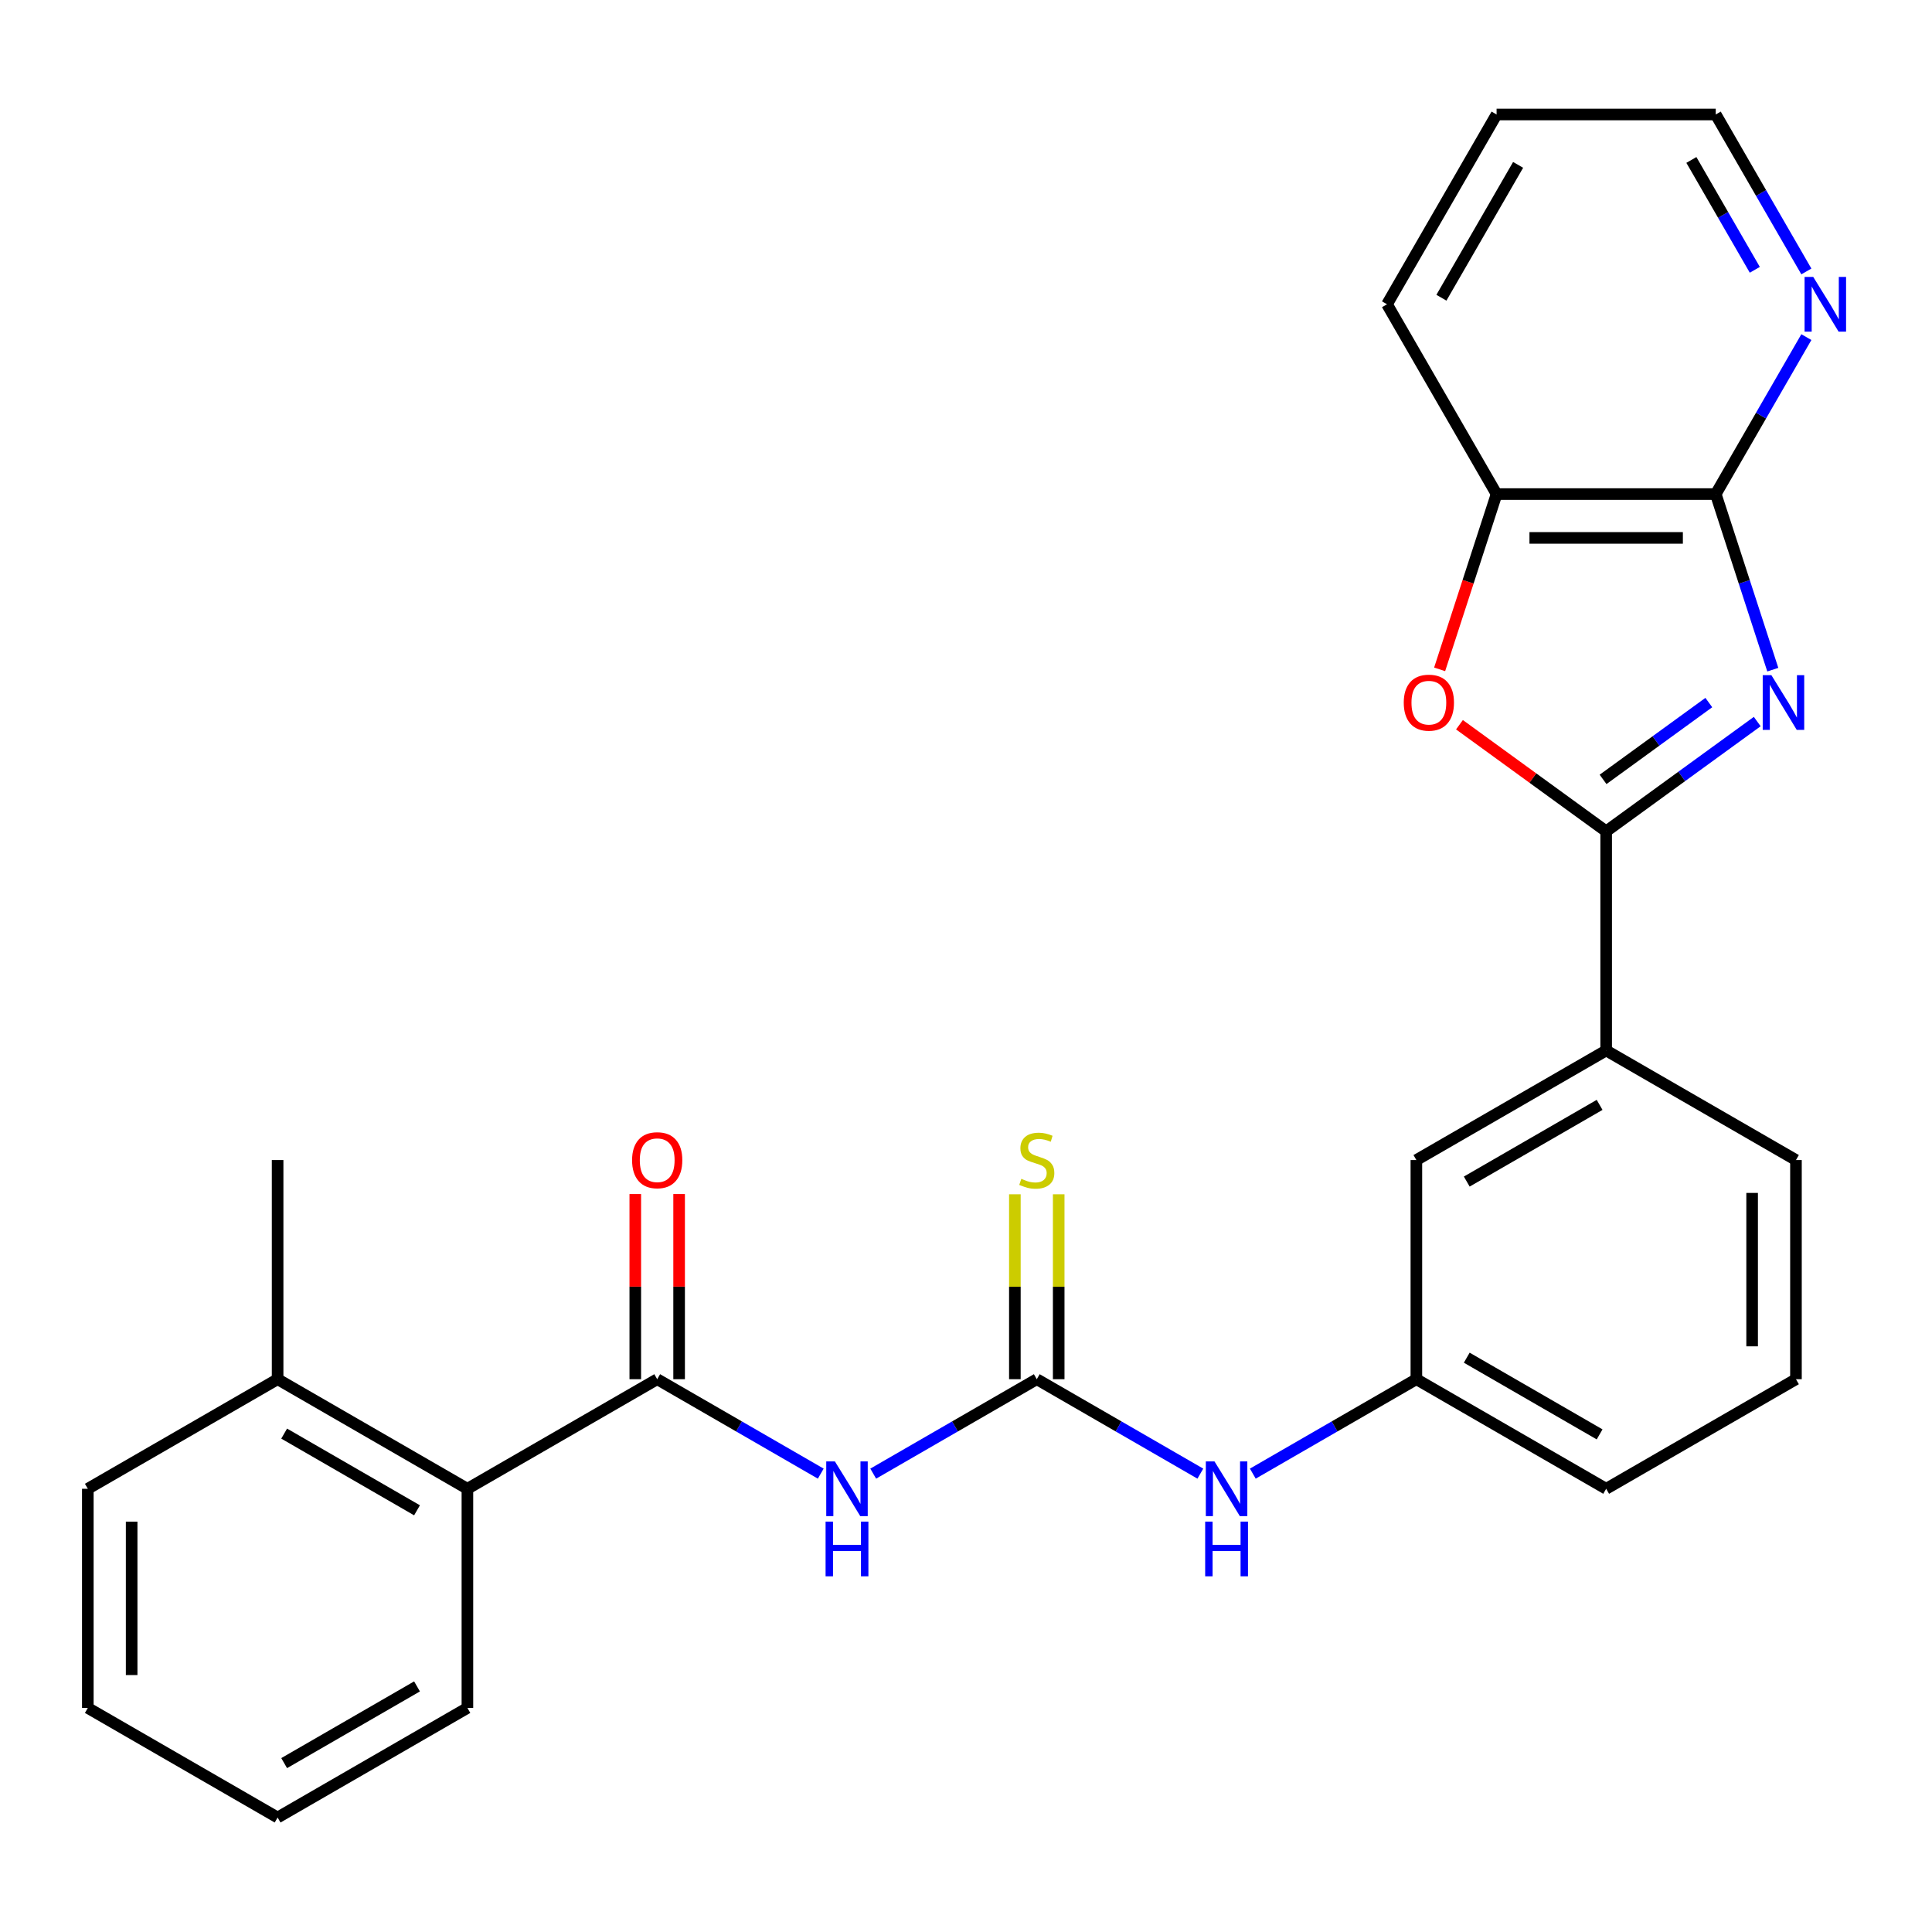 <?xml version='1.0' encoding='iso-8859-1'?>
<svg version='1.1' baseProfile='full'
              xmlns='http://www.w3.org/2000/svg'
                      xmlns:rdkit='http://www.rdkit.org/xml'
                      xmlns:xlink='http://www.w3.org/1999/xlink'
                  xml:space='preserve'
width='1000px' height='1000px' viewBox='0 0 1000 1000'>
<!-- END OF HEADER -->
<rect style='opacity:1.0;fill:#FFFFFF;stroke:none' width='1000' height='1000' x='0' y='0'> </rect>
<path class='bond-0' d='M 909.543,373.477 L 870.446,401.883' style='fill:none;fill-rule:evenodd;stroke:#0000FF;stroke-width:6px;stroke-linecap:butt;stroke-linejoin:miter;stroke-opacity:1' />
<path class='bond-0' d='M 870.446,401.883 L 831.349,430.289' style='fill:none;fill-rule:evenodd;stroke:#000000;stroke-width:6px;stroke-linecap:butt;stroke-linejoin:miter;stroke-opacity:1' />
<path class='bond-0' d='M 884.479,363.645 L 857.111,383.529' style='fill:none;fill-rule:evenodd;stroke:#0000FF;stroke-width:6px;stroke-linecap:butt;stroke-linejoin:miter;stroke-opacity:1' />
<path class='bond-0' d='M 857.111,383.529 L 829.743,403.413' style='fill:none;fill-rule:evenodd;stroke:#000000;stroke-width:6px;stroke-linecap:butt;stroke-linejoin:miter;stroke-opacity:1' />
<path class='bond-3' d='M 917.597,346.618 L 902.831,301.175' style='fill:none;fill-rule:evenodd;stroke:#0000FF;stroke-width:6px;stroke-linecap:butt;stroke-linejoin:miter;stroke-opacity:1' />
<path class='bond-3' d='M 902.831,301.175 L 888.066,255.732' style='fill:none;fill-rule:evenodd;stroke:#000000;stroke-width:6px;stroke-linecap:butt;stroke-linejoin:miter;stroke-opacity:1' />
<path class='bond-4' d='M 831.349,430.289 L 793.382,402.704' style='fill:none;fill-rule:evenodd;stroke:#000000;stroke-width:6px;stroke-linecap:butt;stroke-linejoin:miter;stroke-opacity:1' />
<path class='bond-4' d='M 793.382,402.704 L 755.415,375.119' style='fill:none;fill-rule:evenodd;stroke:#FF0000;stroke-width:6px;stroke-linecap:butt;stroke-linejoin:miter;stroke-opacity:1' />
<path class='bond-8' d='M 831.349,430.289 L 831.349,543.723' style='fill:none;fill-rule:evenodd;stroke:#000000;stroke-width:6px;stroke-linecap:butt;stroke-linejoin:miter;stroke-opacity:1' />
<path class='bond-1' d='M 451.978,762.753 L 494.308,738.313' style='fill:none;fill-rule:evenodd;stroke:#0000FF;stroke-width:6px;stroke-linecap:butt;stroke-linejoin:miter;stroke-opacity:1' />
<path class='bond-1' d='M 494.308,738.313 L 536.638,713.874' style='fill:none;fill-rule:evenodd;stroke:#000000;stroke-width:6px;stroke-linecap:butt;stroke-linejoin:miter;stroke-opacity:1' />
<path class='bond-2' d='M 424.826,762.753 L 382.495,738.313' style='fill:none;fill-rule:evenodd;stroke:#0000FF;stroke-width:6px;stroke-linecap:butt;stroke-linejoin:miter;stroke-opacity:1' />
<path class='bond-2' d='M 382.495,738.313 L 340.165,713.874' style='fill:none;fill-rule:evenodd;stroke:#000000;stroke-width:6px;stroke-linecap:butt;stroke-linejoin:miter;stroke-opacity:1' />
<path class='bond-7' d='M 340.165,713.874 L 241.928,770.591' style='fill:none;fill-rule:evenodd;stroke:#000000;stroke-width:6px;stroke-linecap:butt;stroke-linejoin:miter;stroke-opacity:1' />
<path class='bond-12' d='M 351.508,713.874 L 351.508,665.955' style='fill:none;fill-rule:evenodd;stroke:#000000;stroke-width:6px;stroke-linecap:butt;stroke-linejoin:miter;stroke-opacity:1' />
<path class='bond-12' d='M 351.508,665.955 L 351.508,618.036' style='fill:none;fill-rule:evenodd;stroke:#FF0000;stroke-width:6px;stroke-linecap:butt;stroke-linejoin:miter;stroke-opacity:1' />
<path class='bond-12' d='M 328.822,713.874 L 328.822,665.955' style='fill:none;fill-rule:evenodd;stroke:#000000;stroke-width:6px;stroke-linecap:butt;stroke-linejoin:miter;stroke-opacity:1' />
<path class='bond-12' d='M 328.822,665.955 L 328.822,618.036' style='fill:none;fill-rule:evenodd;stroke:#FF0000;stroke-width:6px;stroke-linecap:butt;stroke-linejoin:miter;stroke-opacity:1' />
<path class='bond-6' d='M 888.066,255.732 L 774.632,255.732' style='fill:none;fill-rule:evenodd;stroke:#000000;stroke-width:6px;stroke-linecap:butt;stroke-linejoin:miter;stroke-opacity:1' />
<path class='bond-6' d='M 871.051,278.418 L 791.647,278.418' style='fill:none;fill-rule:evenodd;stroke:#000000;stroke-width:6px;stroke-linecap:butt;stroke-linejoin:miter;stroke-opacity:1' />
<path class='bond-10' d='M 888.066,255.732 L 911.518,215.111' style='fill:none;fill-rule:evenodd;stroke:#000000;stroke-width:6px;stroke-linecap:butt;stroke-linejoin:miter;stroke-opacity:1' />
<path class='bond-10' d='M 911.518,215.111 L 934.97,174.491' style='fill:none;fill-rule:evenodd;stroke:#0000FF;stroke-width:6px;stroke-linecap:butt;stroke-linejoin:miter;stroke-opacity:1' />
<path class='bond-27' d='M 745.153,346.458 L 759.892,301.095' style='fill:none;fill-rule:evenodd;stroke:#FF0000;stroke-width:6px;stroke-linecap:butt;stroke-linejoin:miter;stroke-opacity:1' />
<path class='bond-27' d='M 759.892,301.095 L 774.632,255.732' style='fill:none;fill-rule:evenodd;stroke:#000000;stroke-width:6px;stroke-linecap:butt;stroke-linejoin:miter;stroke-opacity:1' />
<path class='bond-5' d='M 536.638,713.874 L 578.969,738.313' style='fill:none;fill-rule:evenodd;stroke:#000000;stroke-width:6px;stroke-linecap:butt;stroke-linejoin:miter;stroke-opacity:1' />
<path class='bond-5' d='M 578.969,738.313 L 621.299,762.753' style='fill:none;fill-rule:evenodd;stroke:#0000FF;stroke-width:6px;stroke-linecap:butt;stroke-linejoin:miter;stroke-opacity:1' />
<path class='bond-11' d='M 547.982,713.874 L 547.982,666.015' style='fill:none;fill-rule:evenodd;stroke:#000000;stroke-width:6px;stroke-linecap:butt;stroke-linejoin:miter;stroke-opacity:1' />
<path class='bond-11' d='M 547.982,666.015 L 547.982,618.156' style='fill:none;fill-rule:evenodd;stroke:#CCCC00;stroke-width:6px;stroke-linecap:butt;stroke-linejoin:miter;stroke-opacity:1' />
<path class='bond-11' d='M 525.295,713.874 L 525.295,666.015' style='fill:none;fill-rule:evenodd;stroke:#000000;stroke-width:6px;stroke-linecap:butt;stroke-linejoin:miter;stroke-opacity:1' />
<path class='bond-11' d='M 525.295,666.015 L 525.295,618.156' style='fill:none;fill-rule:evenodd;stroke:#CCCC00;stroke-width:6px;stroke-linecap:butt;stroke-linejoin:miter;stroke-opacity:1' />
<path class='bond-19' d='M 774.632,255.732 L 717.915,157.495' style='fill:none;fill-rule:evenodd;stroke:#000000;stroke-width:6px;stroke-linecap:butt;stroke-linejoin:miter;stroke-opacity:1' />
<path class='bond-15' d='M 241.928,770.591 L 143.691,713.874' style='fill:none;fill-rule:evenodd;stroke:#000000;stroke-width:6px;stroke-linecap:butt;stroke-linejoin:miter;stroke-opacity:1' />
<path class='bond-15' d='M 215.849,781.731 L 147.083,742.029' style='fill:none;fill-rule:evenodd;stroke:#000000;stroke-width:6px;stroke-linecap:butt;stroke-linejoin:miter;stroke-opacity:1' />
<path class='bond-17' d='M 241.928,770.591 L 241.928,884.025' style='fill:none;fill-rule:evenodd;stroke:#000000;stroke-width:6px;stroke-linecap:butt;stroke-linejoin:miter;stroke-opacity:1' />
<path class='bond-13' d='M 831.349,543.723 L 733.112,600.44' style='fill:none;fill-rule:evenodd;stroke:#000000;stroke-width:6px;stroke-linecap:butt;stroke-linejoin:miter;stroke-opacity:1' />
<path class='bond-13' d='M 827.957,571.878 L 759.191,611.58' style='fill:none;fill-rule:evenodd;stroke:#000000;stroke-width:6px;stroke-linecap:butt;stroke-linejoin:miter;stroke-opacity:1' />
<path class='bond-16' d='M 831.349,543.723 L 929.586,600.44' style='fill:none;fill-rule:evenodd;stroke:#000000;stroke-width:6px;stroke-linecap:butt;stroke-linejoin:miter;stroke-opacity:1' />
<path class='bond-9' d='M 648.451,762.753 L 690.782,738.313' style='fill:none;fill-rule:evenodd;stroke:#0000FF;stroke-width:6px;stroke-linecap:butt;stroke-linejoin:miter;stroke-opacity:1' />
<path class='bond-9' d='M 690.782,738.313 L 733.112,713.874' style='fill:none;fill-rule:evenodd;stroke:#000000;stroke-width:6px;stroke-linecap:butt;stroke-linejoin:miter;stroke-opacity:1' />
<path class='bond-20' d='M 934.97,140.499 L 911.518,99.879' style='fill:none;fill-rule:evenodd;stroke:#0000FF;stroke-width:6px;stroke-linecap:butt;stroke-linejoin:miter;stroke-opacity:1' />
<path class='bond-20' d='M 911.518,99.879 L 888.066,59.258' style='fill:none;fill-rule:evenodd;stroke:#000000;stroke-width:6px;stroke-linecap:butt;stroke-linejoin:miter;stroke-opacity:1' />
<path class='bond-20' d='M 908.287,139.656 L 891.871,111.222' style='fill:none;fill-rule:evenodd;stroke:#0000FF;stroke-width:6px;stroke-linecap:butt;stroke-linejoin:miter;stroke-opacity:1' />
<path class='bond-20' d='M 891.871,111.222 L 875.454,82.787' style='fill:none;fill-rule:evenodd;stroke:#000000;stroke-width:6px;stroke-linecap:butt;stroke-linejoin:miter;stroke-opacity:1' />
<path class='bond-14' d='M 733.112,600.44 L 733.112,713.874' style='fill:none;fill-rule:evenodd;stroke:#000000;stroke-width:6px;stroke-linecap:butt;stroke-linejoin:miter;stroke-opacity:1' />
<path class='bond-29' d='M 733.112,713.874 L 831.349,770.591' style='fill:none;fill-rule:evenodd;stroke:#000000;stroke-width:6px;stroke-linecap:butt;stroke-linejoin:miter;stroke-opacity:1' />
<path class='bond-29' d='M 759.191,702.734 L 827.957,742.436' style='fill:none;fill-rule:evenodd;stroke:#000000;stroke-width:6px;stroke-linecap:butt;stroke-linejoin:miter;stroke-opacity:1' />
<path class='bond-22' d='M 143.691,713.874 L 143.691,600.44' style='fill:none;fill-rule:evenodd;stroke:#000000;stroke-width:6px;stroke-linecap:butt;stroke-linejoin:miter;stroke-opacity:1' />
<path class='bond-23' d='M 143.691,713.874 L 45.455,770.591' style='fill:none;fill-rule:evenodd;stroke:#000000;stroke-width:6px;stroke-linecap:butt;stroke-linejoin:miter;stroke-opacity:1' />
<path class='bond-18' d='M 929.586,600.44 L 929.586,713.874' style='fill:none;fill-rule:evenodd;stroke:#000000;stroke-width:6px;stroke-linecap:butt;stroke-linejoin:miter;stroke-opacity:1' />
<path class='bond-18' d='M 906.899,617.455 L 906.899,696.859' style='fill:none;fill-rule:evenodd;stroke:#000000;stroke-width:6px;stroke-linecap:butt;stroke-linejoin:miter;stroke-opacity:1' />
<path class='bond-25' d='M 241.928,884.025 L 143.691,940.742' style='fill:none;fill-rule:evenodd;stroke:#000000;stroke-width:6px;stroke-linecap:butt;stroke-linejoin:miter;stroke-opacity:1' />
<path class='bond-25' d='M 215.849,872.885 L 147.083,912.587' style='fill:none;fill-rule:evenodd;stroke:#000000;stroke-width:6px;stroke-linecap:butt;stroke-linejoin:miter;stroke-opacity:1' />
<path class='bond-21' d='M 929.586,713.874 L 831.349,770.591' style='fill:none;fill-rule:evenodd;stroke:#000000;stroke-width:6px;stroke-linecap:butt;stroke-linejoin:miter;stroke-opacity:1' />
<path class='bond-28' d='M 717.915,157.495 L 774.632,59.258' style='fill:none;fill-rule:evenodd;stroke:#000000;stroke-width:6px;stroke-linecap:butt;stroke-linejoin:miter;stroke-opacity:1' />
<path class='bond-28' d='M 746.07,154.103 L 785.772,85.337' style='fill:none;fill-rule:evenodd;stroke:#000000;stroke-width:6px;stroke-linecap:butt;stroke-linejoin:miter;stroke-opacity:1' />
<path class='bond-24' d='M 888.066,59.258 L 774.632,59.258' style='fill:none;fill-rule:evenodd;stroke:#000000;stroke-width:6px;stroke-linecap:butt;stroke-linejoin:miter;stroke-opacity:1' />
<path class='bond-30' d='M 45.455,770.591 L 45.455,884.025' style='fill:none;fill-rule:evenodd;stroke:#000000;stroke-width:6px;stroke-linecap:butt;stroke-linejoin:miter;stroke-opacity:1' />
<path class='bond-30' d='M 68.141,787.606 L 68.141,867.01' style='fill:none;fill-rule:evenodd;stroke:#000000;stroke-width:6px;stroke-linecap:butt;stroke-linejoin:miter;stroke-opacity:1' />
<path class='bond-26' d='M 143.691,940.742 L 45.455,884.025' style='fill:none;fill-rule:evenodd;stroke:#000000;stroke-width:6px;stroke-linecap:butt;stroke-linejoin:miter;stroke-opacity:1' />
<path  class='atom-0' d='M 916.859 349.454
L 926.139 364.454
Q 927.059 365.934, 928.539 368.614
Q 930.019 371.294, 930.099 371.454
L 930.099 349.454
L 933.859 349.454
L 933.859 377.774
L 929.979 377.774
L 920.019 361.374
Q 918.859 359.454, 917.619 357.254
Q 916.419 355.054, 916.059 354.374
L 916.059 377.774
L 912.379 377.774
L 912.379 349.454
L 916.859 349.454
' fill='#0000FF'/>
<path  class='atom-2' d='M 432.142 756.431
L 441.422 771.431
Q 442.342 772.911, 443.822 775.591
Q 445.302 778.271, 445.382 778.431
L 445.382 756.431
L 449.142 756.431
L 449.142 784.751
L 445.262 784.751
L 435.302 768.351
Q 434.142 766.431, 432.902 764.231
Q 431.702 762.031, 431.342 761.351
L 431.342 784.751
L 427.662 784.751
L 427.662 756.431
L 432.142 756.431
' fill='#0000FF'/>
<path  class='atom-2' d='M 427.322 787.583
L 431.162 787.583
L 431.162 799.623
L 445.642 799.623
L 445.642 787.583
L 449.482 787.583
L 449.482 815.903
L 445.642 815.903
L 445.642 802.823
L 431.162 802.823
L 431.162 815.903
L 427.322 815.903
L 427.322 787.583
' fill='#0000FF'/>
<path  class='atom-5' d='M 726.579 363.694
Q 726.579 356.894, 729.939 353.094
Q 733.299 349.294, 739.579 349.294
Q 745.859 349.294, 749.219 353.094
Q 752.579 356.894, 752.579 363.694
Q 752.579 370.574, 749.179 374.494
Q 745.779 378.374, 739.579 378.374
Q 733.339 378.374, 729.939 374.494
Q 726.579 370.614, 726.579 363.694
M 739.579 375.174
Q 743.899 375.174, 746.219 372.294
Q 748.579 369.374, 748.579 363.694
Q 748.579 358.134, 746.219 355.334
Q 743.899 352.494, 739.579 352.494
Q 735.259 352.494, 732.899 355.294
Q 730.579 358.094, 730.579 363.694
Q 730.579 369.414, 732.899 372.294
Q 735.259 375.174, 739.579 375.174
' fill='#FF0000'/>
<path  class='atom-10' d='M 628.615 756.431
L 637.895 771.431
Q 638.815 772.911, 640.295 775.591
Q 641.775 778.271, 641.855 778.431
L 641.855 756.431
L 645.615 756.431
L 645.615 784.751
L 641.735 784.751
L 631.775 768.351
Q 630.615 766.431, 629.375 764.231
Q 628.175 762.031, 627.815 761.351
L 627.815 784.751
L 624.135 784.751
L 624.135 756.431
L 628.615 756.431
' fill='#0000FF'/>
<path  class='atom-10' d='M 623.795 787.583
L 627.635 787.583
L 627.635 799.623
L 642.115 799.623
L 642.115 787.583
L 645.955 787.583
L 645.955 815.903
L 642.115 815.903
L 642.115 802.823
L 627.635 802.823
L 627.635 815.903
L 623.795 815.903
L 623.795 787.583
' fill='#0000FF'/>
<path  class='atom-11' d='M 938.523 143.335
L 947.803 158.335
Q 948.723 159.815, 950.203 162.495
Q 951.683 165.175, 951.763 165.335
L 951.763 143.335
L 955.523 143.335
L 955.523 171.655
L 951.643 171.655
L 941.683 155.255
Q 940.523 153.335, 939.283 151.135
Q 938.083 148.935, 937.723 148.255
L 937.723 171.655
L 934.043 171.655
L 934.043 143.335
L 938.523 143.335
' fill='#0000FF'/>
<path  class='atom-12' d='M 528.638 610.16
Q 528.958 610.28, 530.278 610.84
Q 531.598 611.4, 533.038 611.76
Q 534.518 612.08, 535.958 612.08
Q 538.638 612.08, 540.198 610.8
Q 541.758 609.48, 541.758 607.2
Q 541.758 605.64, 540.958 604.68
Q 540.198 603.72, 538.998 603.2
Q 537.798 602.68, 535.798 602.08
Q 533.278 601.32, 531.758 600.6
Q 530.278 599.88, 529.198 598.36
Q 528.158 596.84, 528.158 594.28
Q 528.158 590.72, 530.558 588.52
Q 532.998 586.32, 537.798 586.32
Q 541.078 586.32, 544.798 587.88
L 543.878 590.96
Q 540.478 589.56, 537.918 589.56
Q 535.158 589.56, 533.638 590.72
Q 532.118 591.84, 532.158 593.8
Q 532.158 595.32, 532.918 596.24
Q 533.718 597.16, 534.838 597.68
Q 535.998 598.2, 537.918 598.8
Q 540.478 599.6, 541.998 600.4
Q 543.518 601.2, 544.598 602.84
Q 545.718 604.44, 545.718 607.2
Q 545.718 611.12, 543.078 613.24
Q 540.478 615.32, 536.118 615.32
Q 533.598 615.32, 531.678 614.76
Q 529.798 614.24, 527.558 613.32
L 528.638 610.16
' fill='#CCCC00'/>
<path  class='atom-13' d='M 327.165 600.52
Q 327.165 593.72, 330.525 589.92
Q 333.885 586.12, 340.165 586.12
Q 346.445 586.12, 349.805 589.92
Q 353.165 593.72, 353.165 600.52
Q 353.165 607.4, 349.765 611.32
Q 346.365 615.2, 340.165 615.2
Q 333.925 615.2, 330.525 611.32
Q 327.165 607.44, 327.165 600.52
M 340.165 612
Q 344.485 612, 346.805 609.12
Q 349.165 606.2, 349.165 600.52
Q 349.165 594.96, 346.805 592.16
Q 344.485 589.32, 340.165 589.32
Q 335.845 589.32, 333.485 592.12
Q 331.165 594.92, 331.165 600.52
Q 331.165 606.24, 333.485 609.12
Q 335.845 612, 340.165 612
' fill='#FF0000'/>
</svg>
